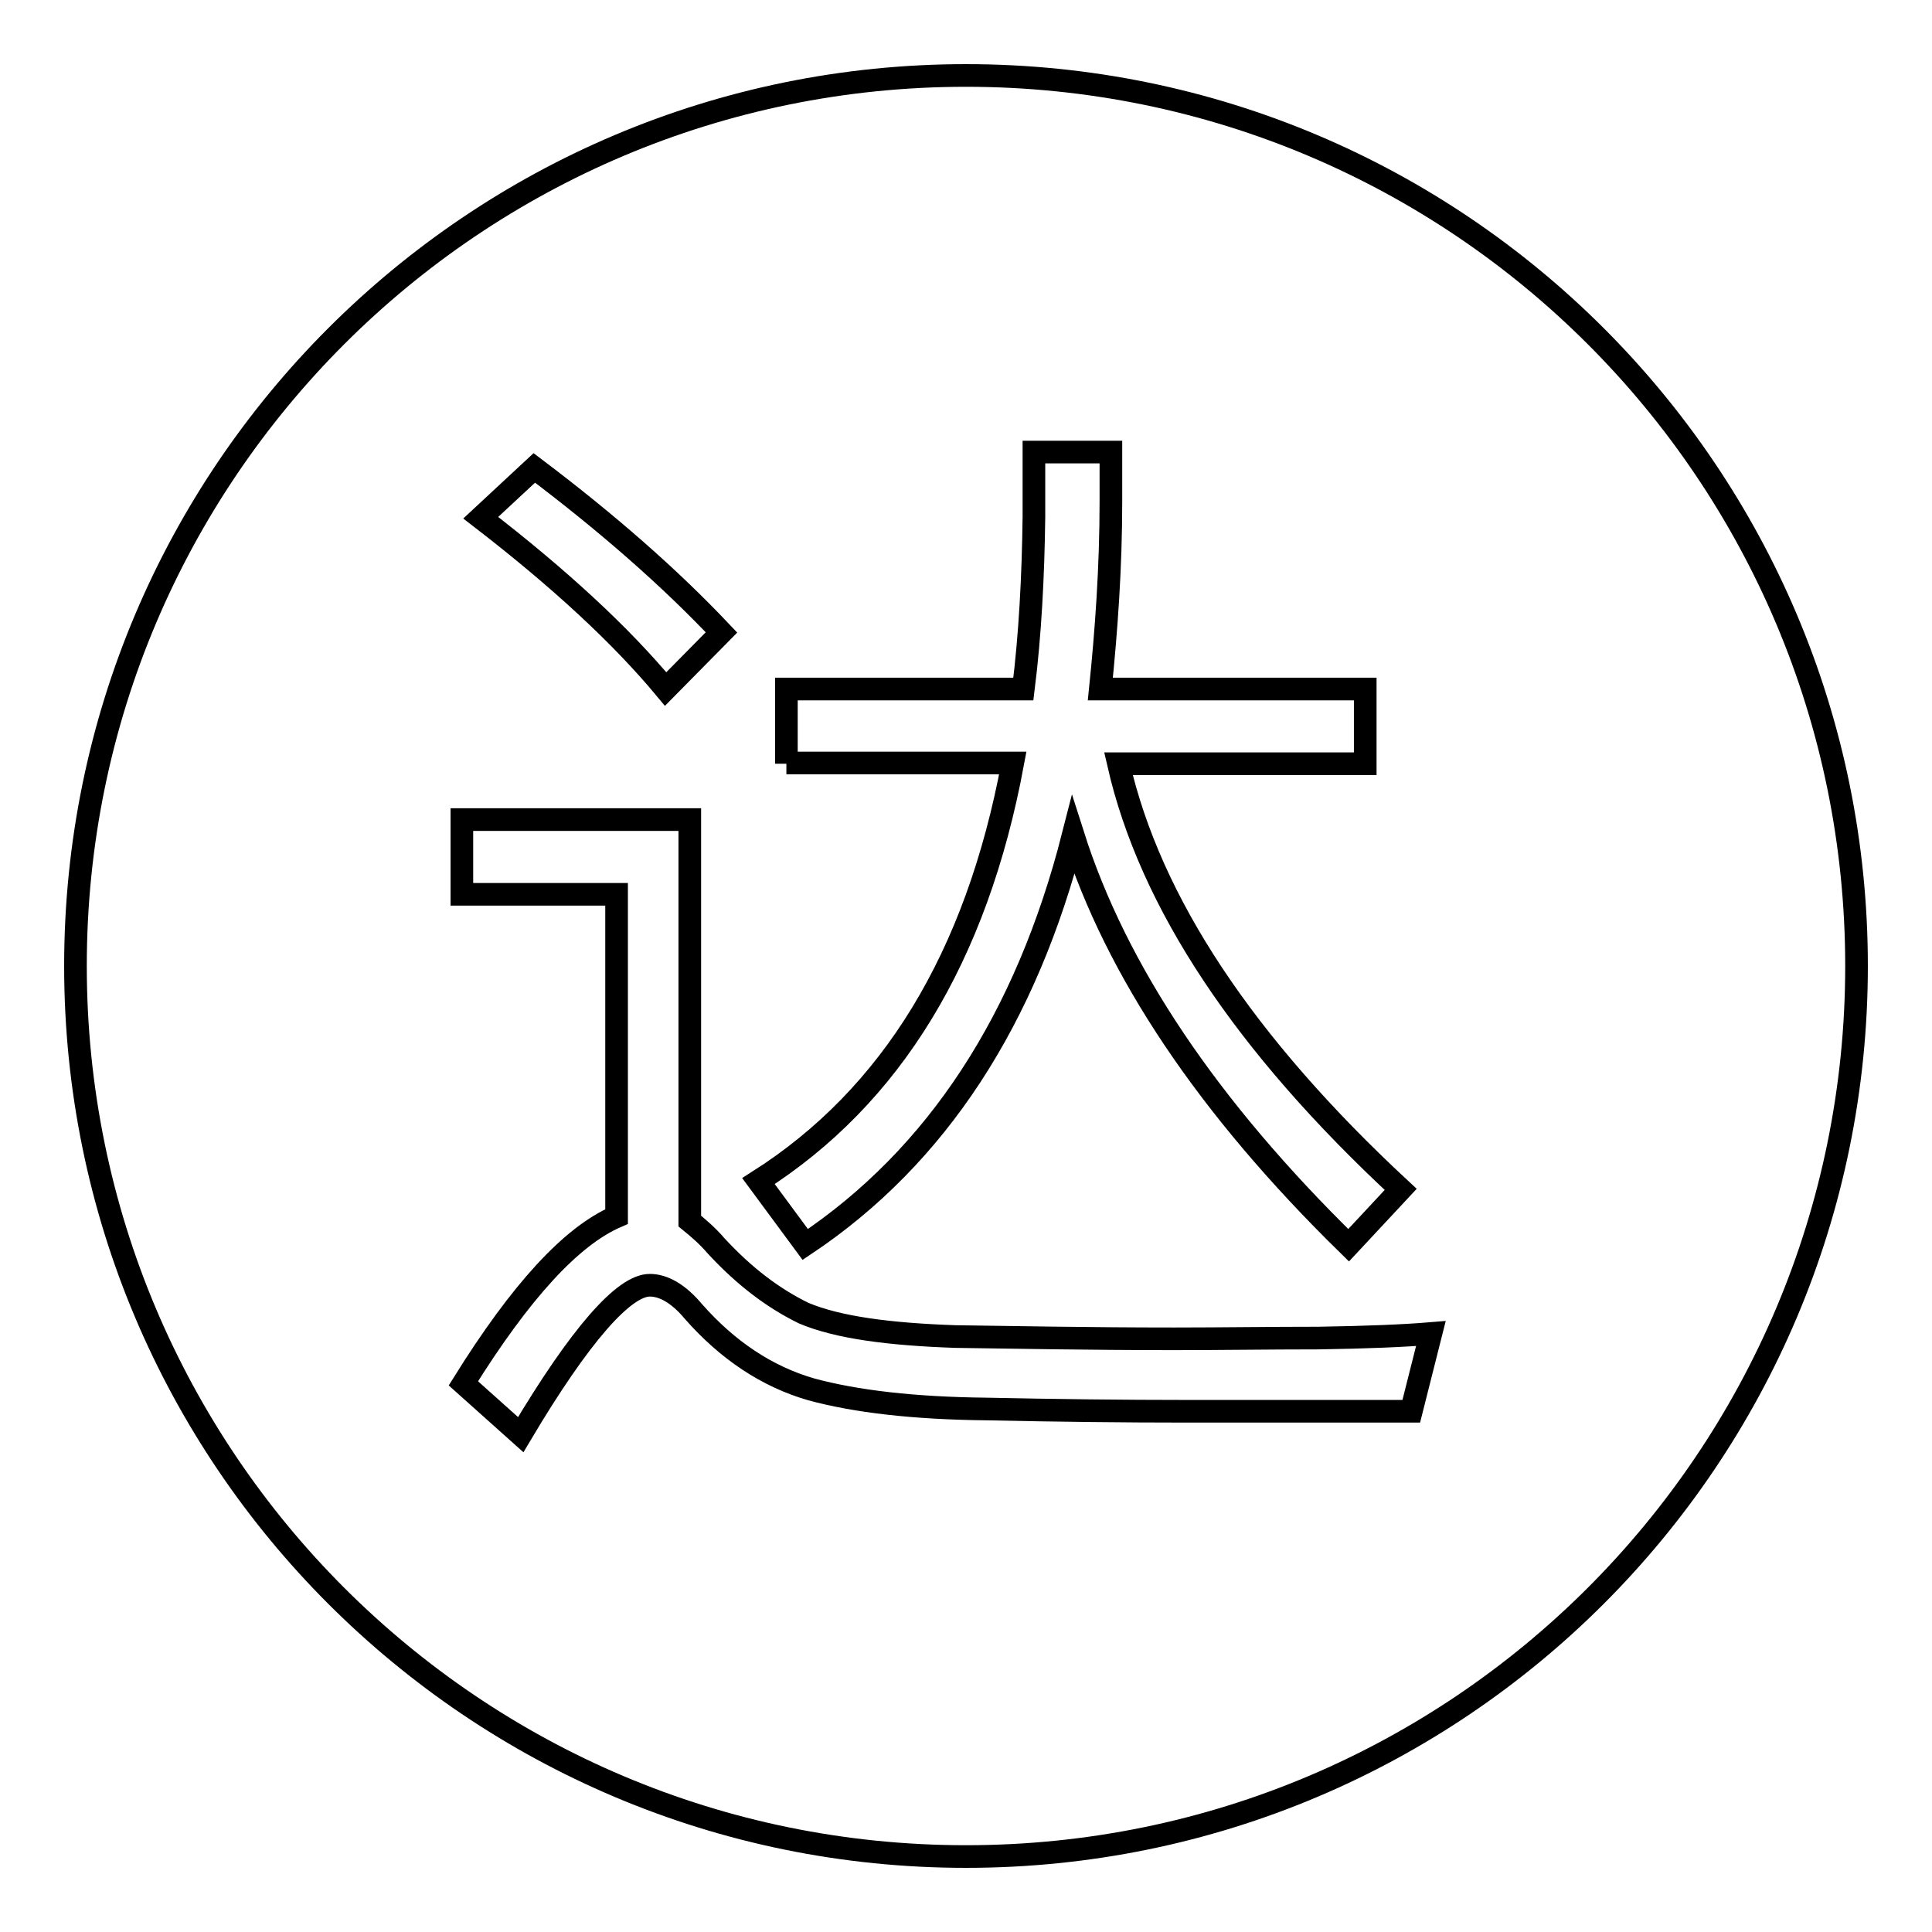 <?xml version="1.0" encoding="utf-8"?>
<!-- Svg Vector Icons : http://www.onlinewebfonts.com/icon -->
<!DOCTYPE svg PUBLIC "-//W3C//DTD SVG 1.1//EN" "http://www.w3.org/Graphics/SVG/1.1/DTD/svg11.dtd">
<svg version="1.1" xmlns="http://www.w3.org/2000/svg" xmlns:xlink="http://www.w3.org/1999/xlink" x="0px" y="0px" viewBox="0 0 256 256" enable-background="new 0 0 256 256" xml:space="preserve">
<g><g><path stroke-width="3" fill-opacity="0" stroke="#000000"  d="M128,10C62.8,10,10,62.8,10,128c0,65.2,52.8,118,118,118c65.2,0,118-52.8,118-118C246,62.8,193.2,10,128,10z M104.2,101.2v-9.9h31.4c0.9-7.2,1.3-14.9,1.4-22.8v-8.6h10.2v6.5c0,8.8-0.6,17.1-1.4,24.9h35.1v9.9h-32.7c4.2,18.4,16.7,37.2,37.4,56.4l-6.9,7.4c-18.7-18.3-30.8-36.4-36.5-54.3c-6.2,24.3-18,42.5-35.5,54.2l-6.2-8.4c17.6-11.2,28.9-29.6,33.7-55.4H104.2L104.2,101.2z M70.8,62c9.8,7.4,18,14.6,24.8,21.8l-7.4,7.5c-5.9-7.1-14-14.6-24.5-22.7L70.8,62z M187,187h-30c-8.1,0-16.8-0.1-26.3-0.3c-9.6-0.1-17.3-1-23.2-2.6c-5.9-1.7-11.1-5.2-15.6-10.3c-2-2.4-4-3.5-5.8-3.5c-3.4,0-9.2,6.5-17.1,19.8l-7.6-6.8c7.6-12.2,14.3-19.5,20.3-22.1v-42.7H61.2v-9.9h30.2v53.2c1.1,0.9,2.3,1.9,3.5,3.3c3.7,4,7.5,6.9,11.6,8.9c4.5,1.9,11.3,2.8,20.1,3.1c7.8,0.1,17.4,0.3,29,0.3c6.2,0,12.6-0.1,19.1-0.1c6.4-0.1,11.3-0.3,14.9-0.6L187,187z"/></g></g>
</svg>